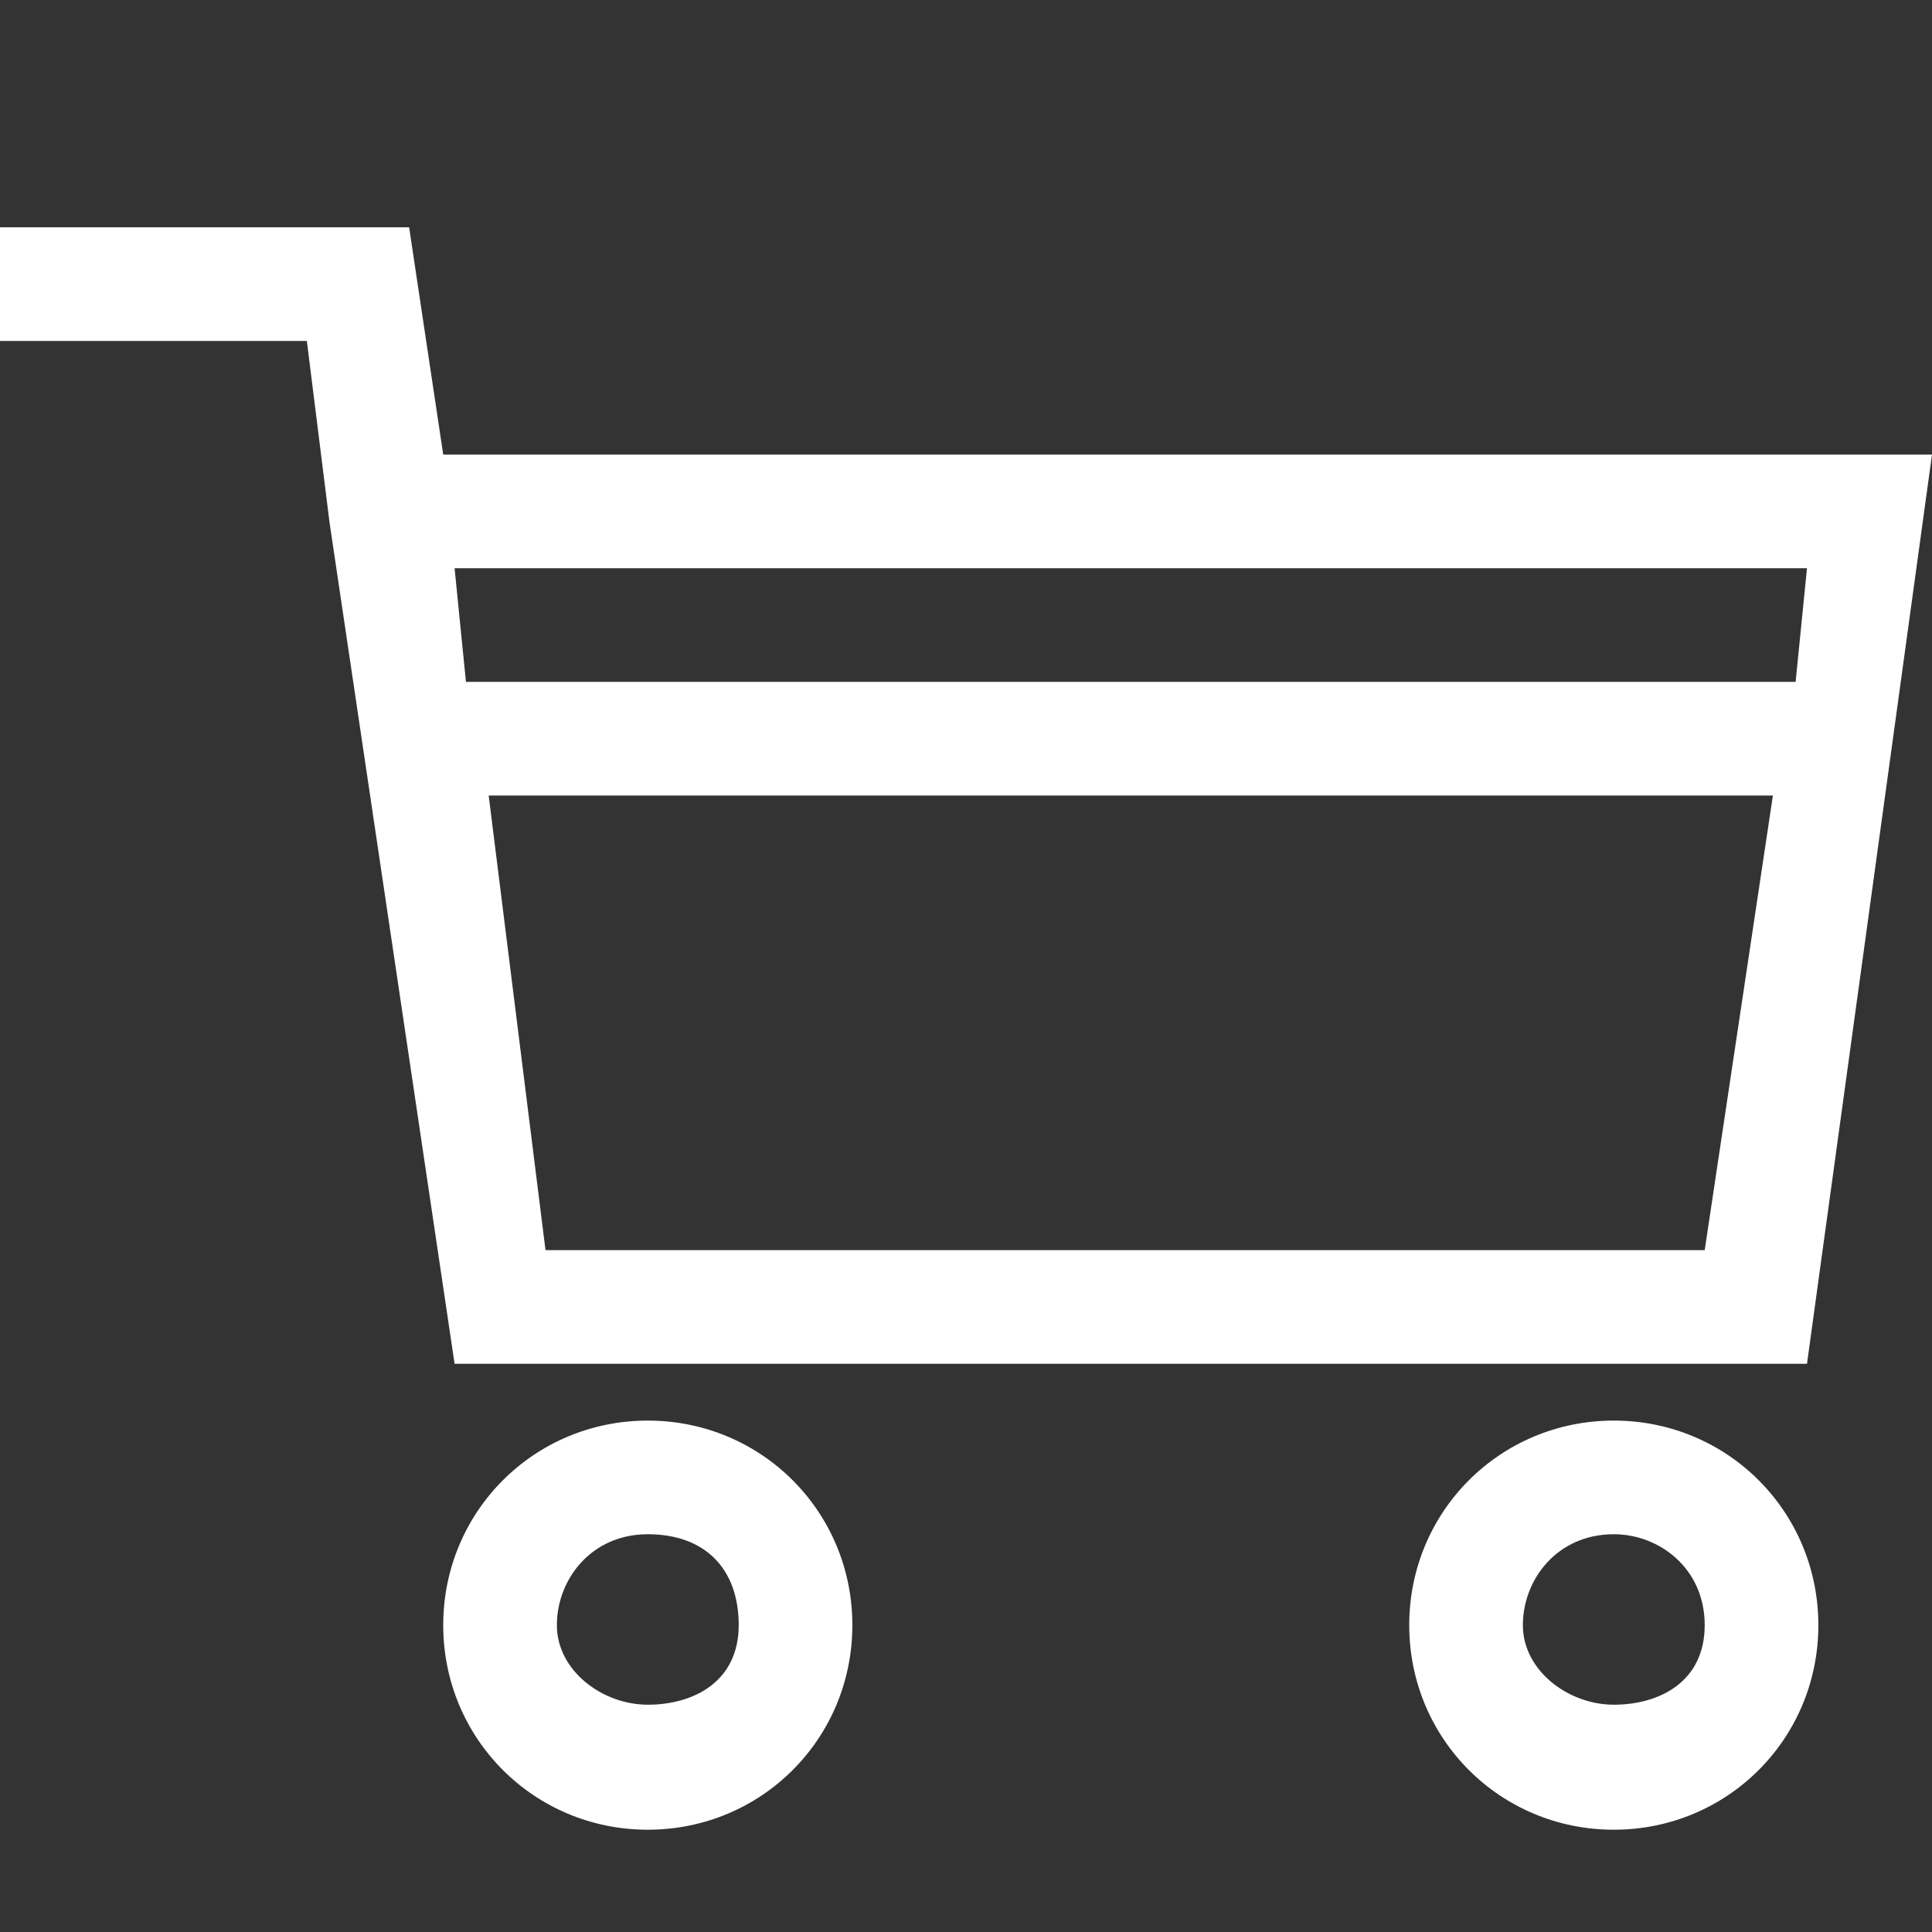 <?xml version="1.0" encoding="utf-8"?>
<!-- Generator: Adobe Illustrator 23.0.3, SVG Export Plug-In . SVG Version: 6.00 Build 0)  -->
<svg version="1.1" id="Layer_1" xmlns="http://www.w3.org/2000/svg" xmlns:xlink="http://www.w3.org/1999/xlink" x="0px" y="0px"
	 viewBox="0 0 17 17" style="enable-background:new 0 0 17 17;" xml:space="preserve">
<rect x="0" y="0" width="17" height="17" fill="#333333" stroke="none"/>
<style type="text/css">
	.st0{fill:#FFFFFF;}
</style>
<path class="st0" d="M12.4,14.3c0,1,0.8,1.8,1.8,1.8s1.8-0.8,1.8-1.8s-0.8-1.8-1.8-1.8S12.4,13.3,12.4,14.3z M13.4,14.3
	c0-0.4,0.3-0.8,0.8-0.8c0.4,0,0.8,0.3,0.8,0.8S14.6,15,14.2,15C13.8,15,13.4,14.7,13.4,14.3z M3.9,14.3c0,1,0.8,1.8,1.8,1.8
	s1.8-0.8,1.8-1.8s-0.8-1.8-1.8-1.8S3.9,13.3,3.9,14.3z M4.9,14.3c0-0.4,0.3-0.8,0.8-0.8s0.8,0.3,0.8,0.8S6.1,15,5.7,15
	S4.9,14.7,4.9,14.3z M-0.1,2v1h2.8l0.2,1.6L4,12h11.9L17,4H3.9L3.6,2C3.6,2-0.1,2-0.1,2z M15.9,5l-0.1,1H4.1L4,5H15.9z M4.8,11
	L4.3,7h11.3L15,11C15,11,4.8,11,4.8,11z"/>
</svg>
